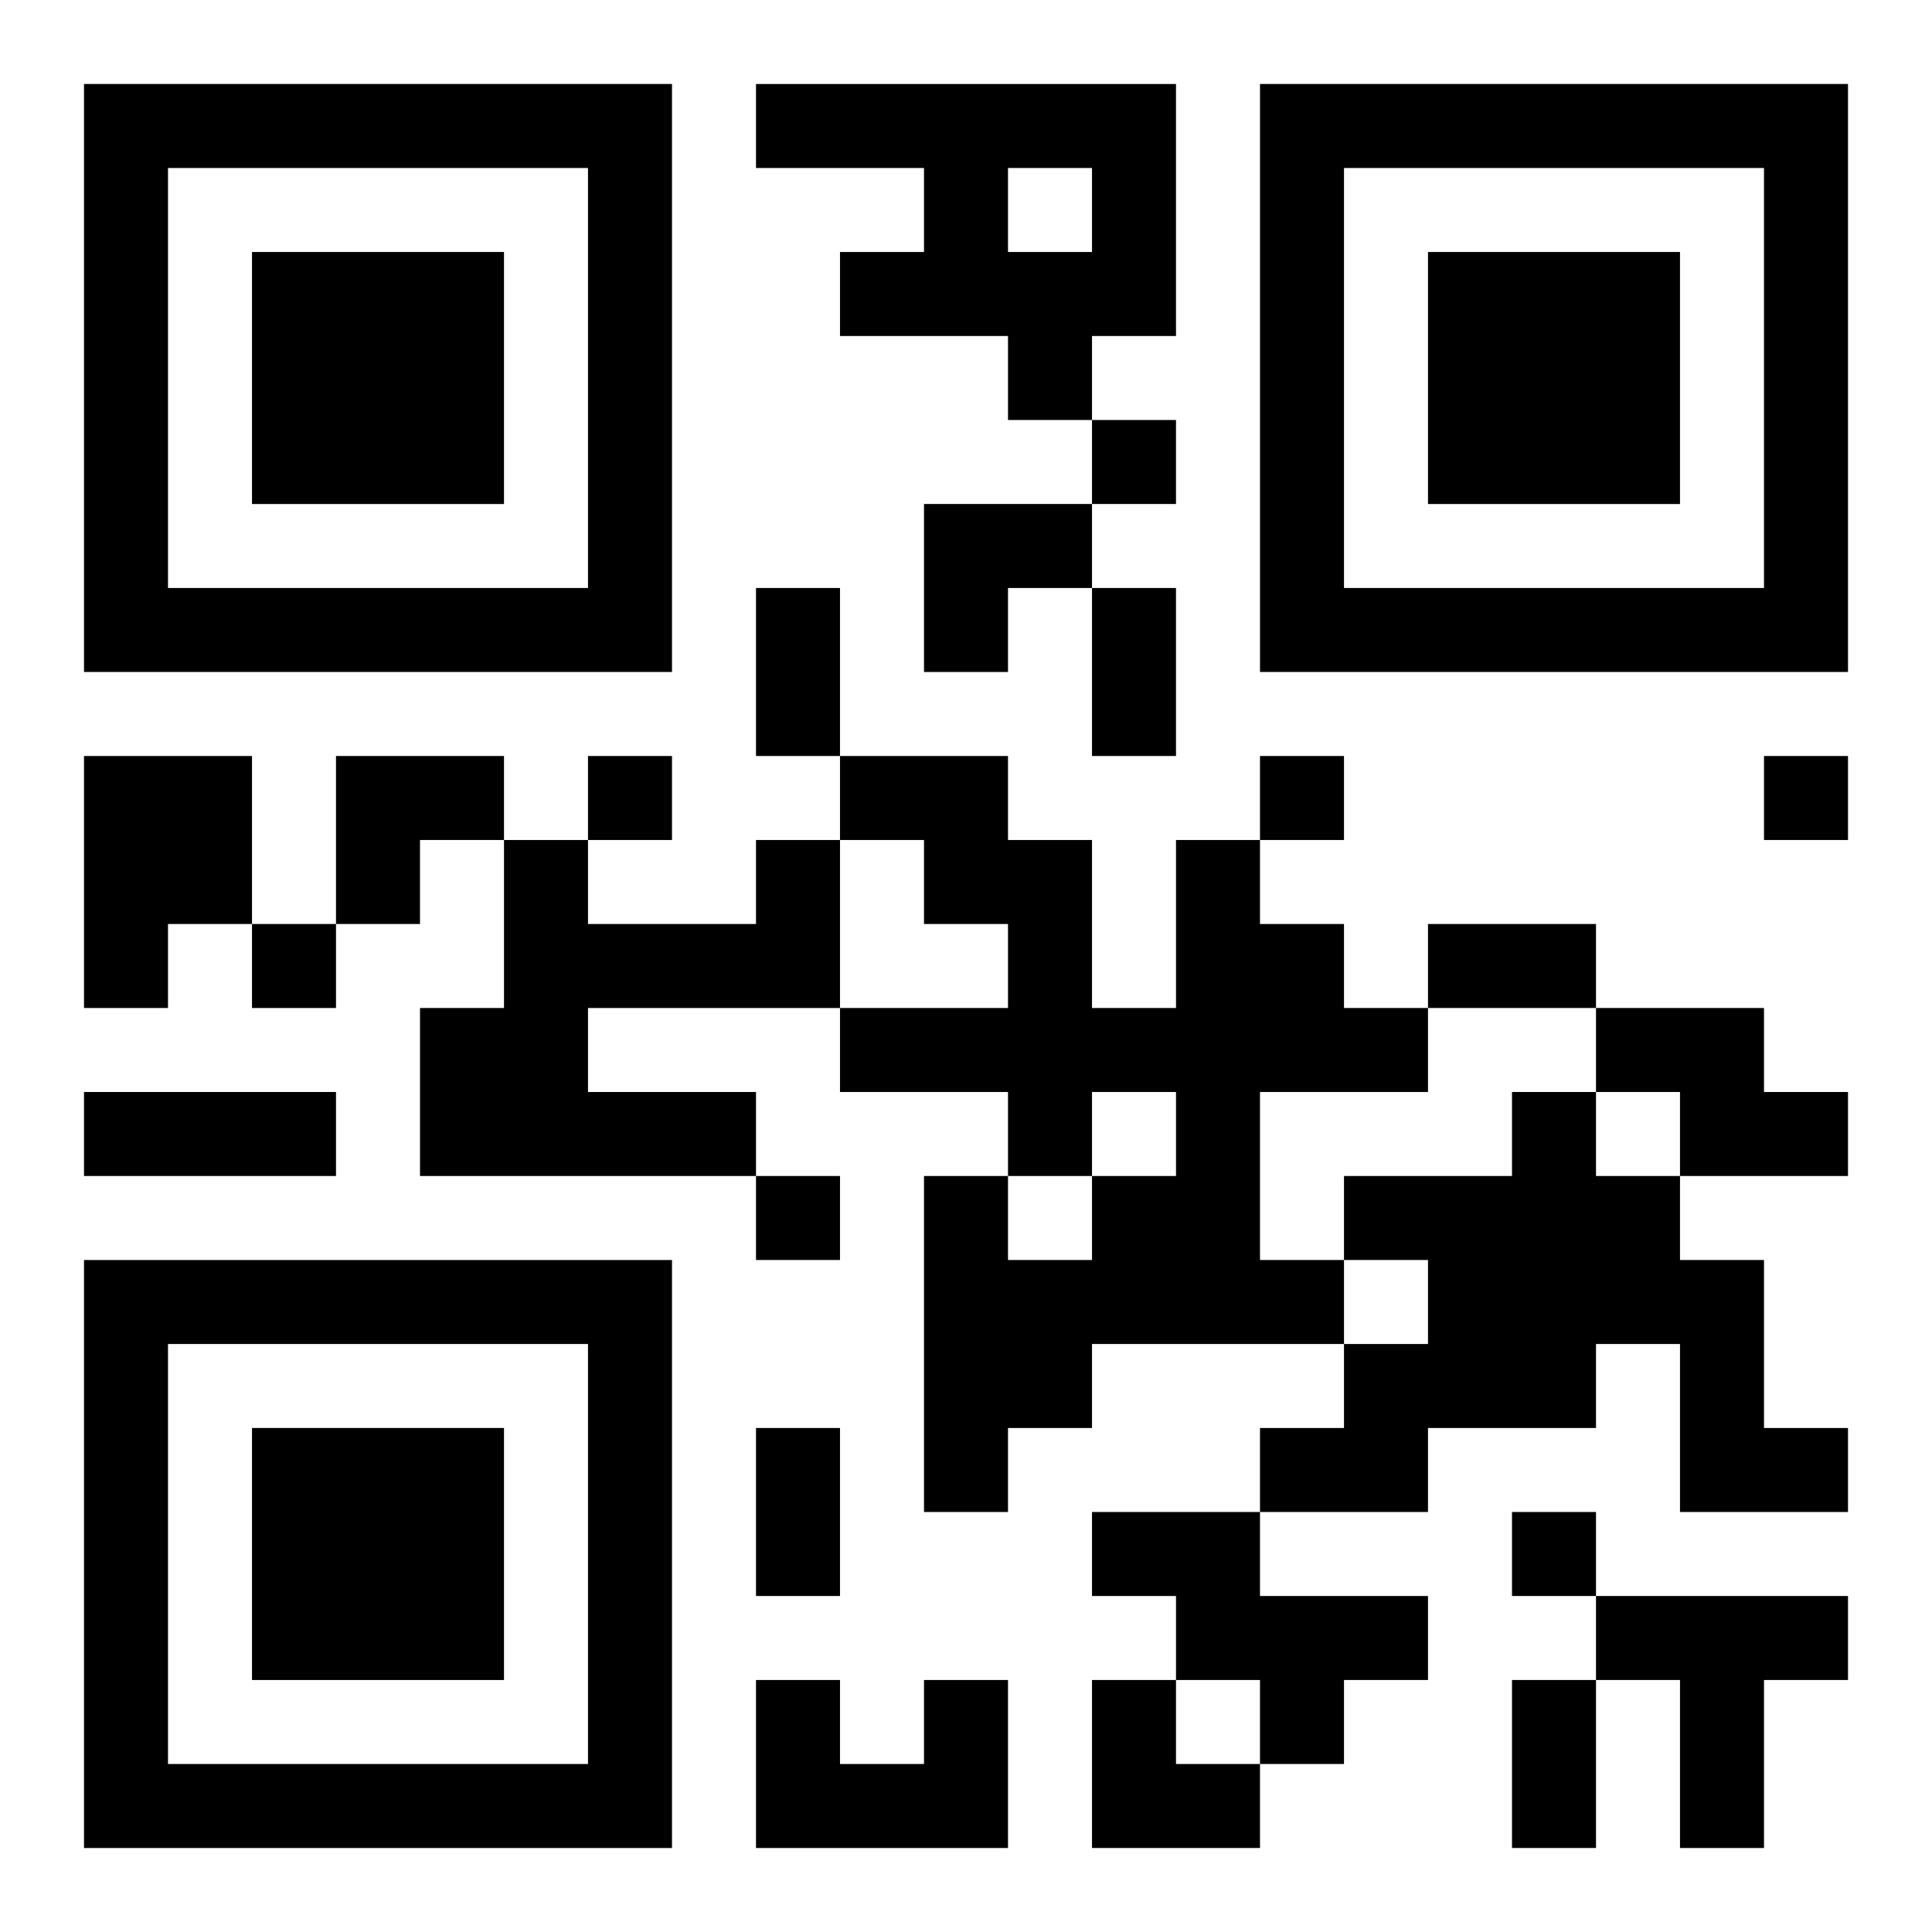 <?xml version="1.0" encoding="UTF-8"?>
<svg width="250" height="250" baseProfile="full" version="1.1" viewBox="-1 -1 23 23" xmlns="http://www.w3.org/2000/svg" xmlns:xlink="http://www.w3.org/1999/xlink"><symbol id="a"><path d="m0 7v7h7v-7h-7zm1 1h5v5h-5v-5zm1 1v3h3v-3h-3z"/></symbol><use y="-7" xlink:href="#a"/><use y="7" xlink:href="#a"/><use x="14" y="-7" xlink:href="#a"/><path d="m8 0h5v3h-1v1h-1v-1h-2v-1h1v-1h-2v-1m3 1v1h1v-1h-1m-11 7h2v2h-1v1h-1v-3m8 1h1v2h-3v1h2v1h-4v-2h1v-2h1v1h2v-1m5 0h1v1h1v1h1v1h-2v2h1v1h-3v1h-1v1h-1v-4h1v1h1v-1h1v-1h-1v1h-1v-1h-2v-1h2v-1h-1v-1h-1v-1h2v1h1v2h1v-2m5 2h2v1h1v1h-2v-1h-1v-1m-1 1h1v1h1v1h1v2h1v1h-2v-2h-1v1h-2v1h-2v-1h1v-1h1v-1h-1v-1h2v-1m-5 5h2v1h2v1h-1v1h-1v-1h-1v-1h-1v-1m6 1h3v1h-1v2h-1v-2h-1v-1m-8 1h1v2h-3v-2h1v1h1v-1m2-15v1h1v-1h-1m-6 4v1h1v-1h-1m8 0v1h1v-1h-1m6 0v1h1v-1h-1m-18 2v1h1v-1h-1m6 3v1h1v-1h-1m9 4v1h1v-1h-1m-9-11h1v2h-1v-2m4 0h1v2h-1v-2m4 4h2v1h-2v-1m-16 2h3v1h-3v-1m8 4h1v2h-1v-2m9 3h1v2h-1v-2m-7-14h2v1h-1v1h-1zm-7 3h2v1h-1v1h-1zm9 11h1v1h1v1h-2z"/></svg>
